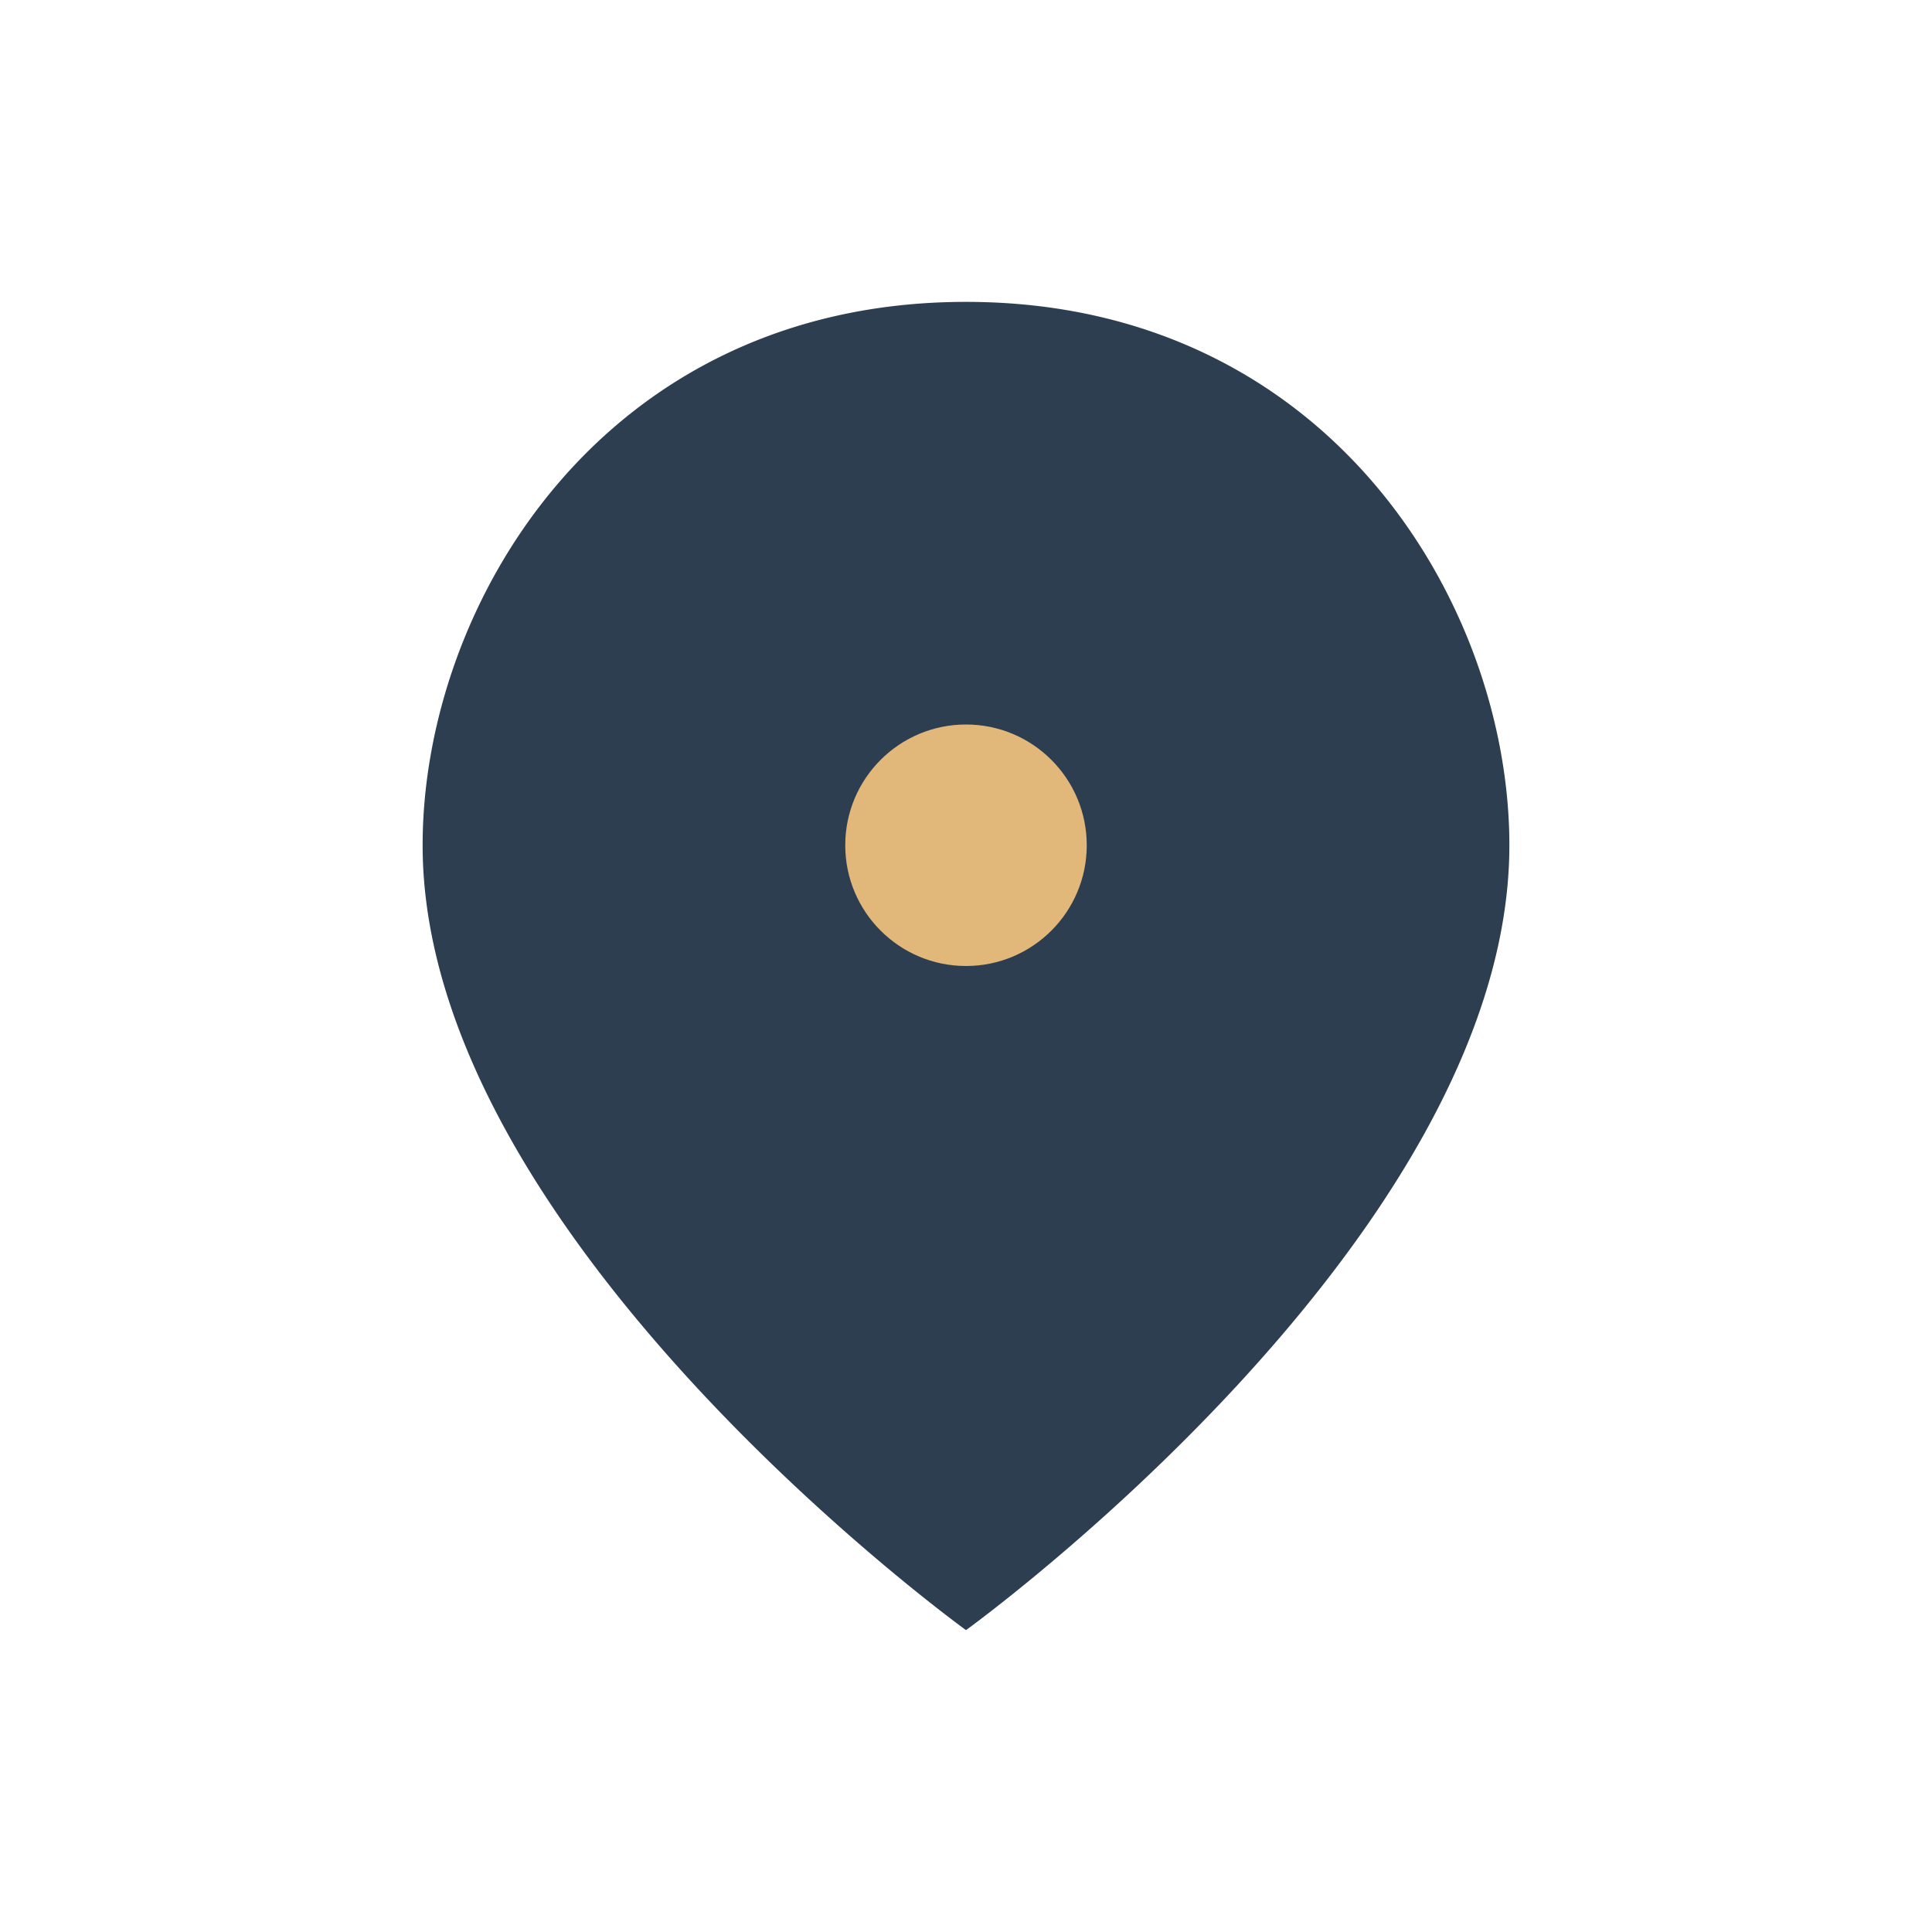 <?xml version="1.0" encoding="UTF-8"?>
<svg xmlns="http://www.w3.org/2000/svg" width="32" height="32" viewBox="0 0 32 32"><path d="M16 5C10 5 7 10 7 14c0 6.5 9 13 9 13s9-6.5 9-13c0-4-3-9-9-9zm0 13a4 4 0 100-8 4 4 0 000 8z" fill="#2C3E50"/><circle cx="16" cy="14" r="2" fill="#E1B87A"/></svg>